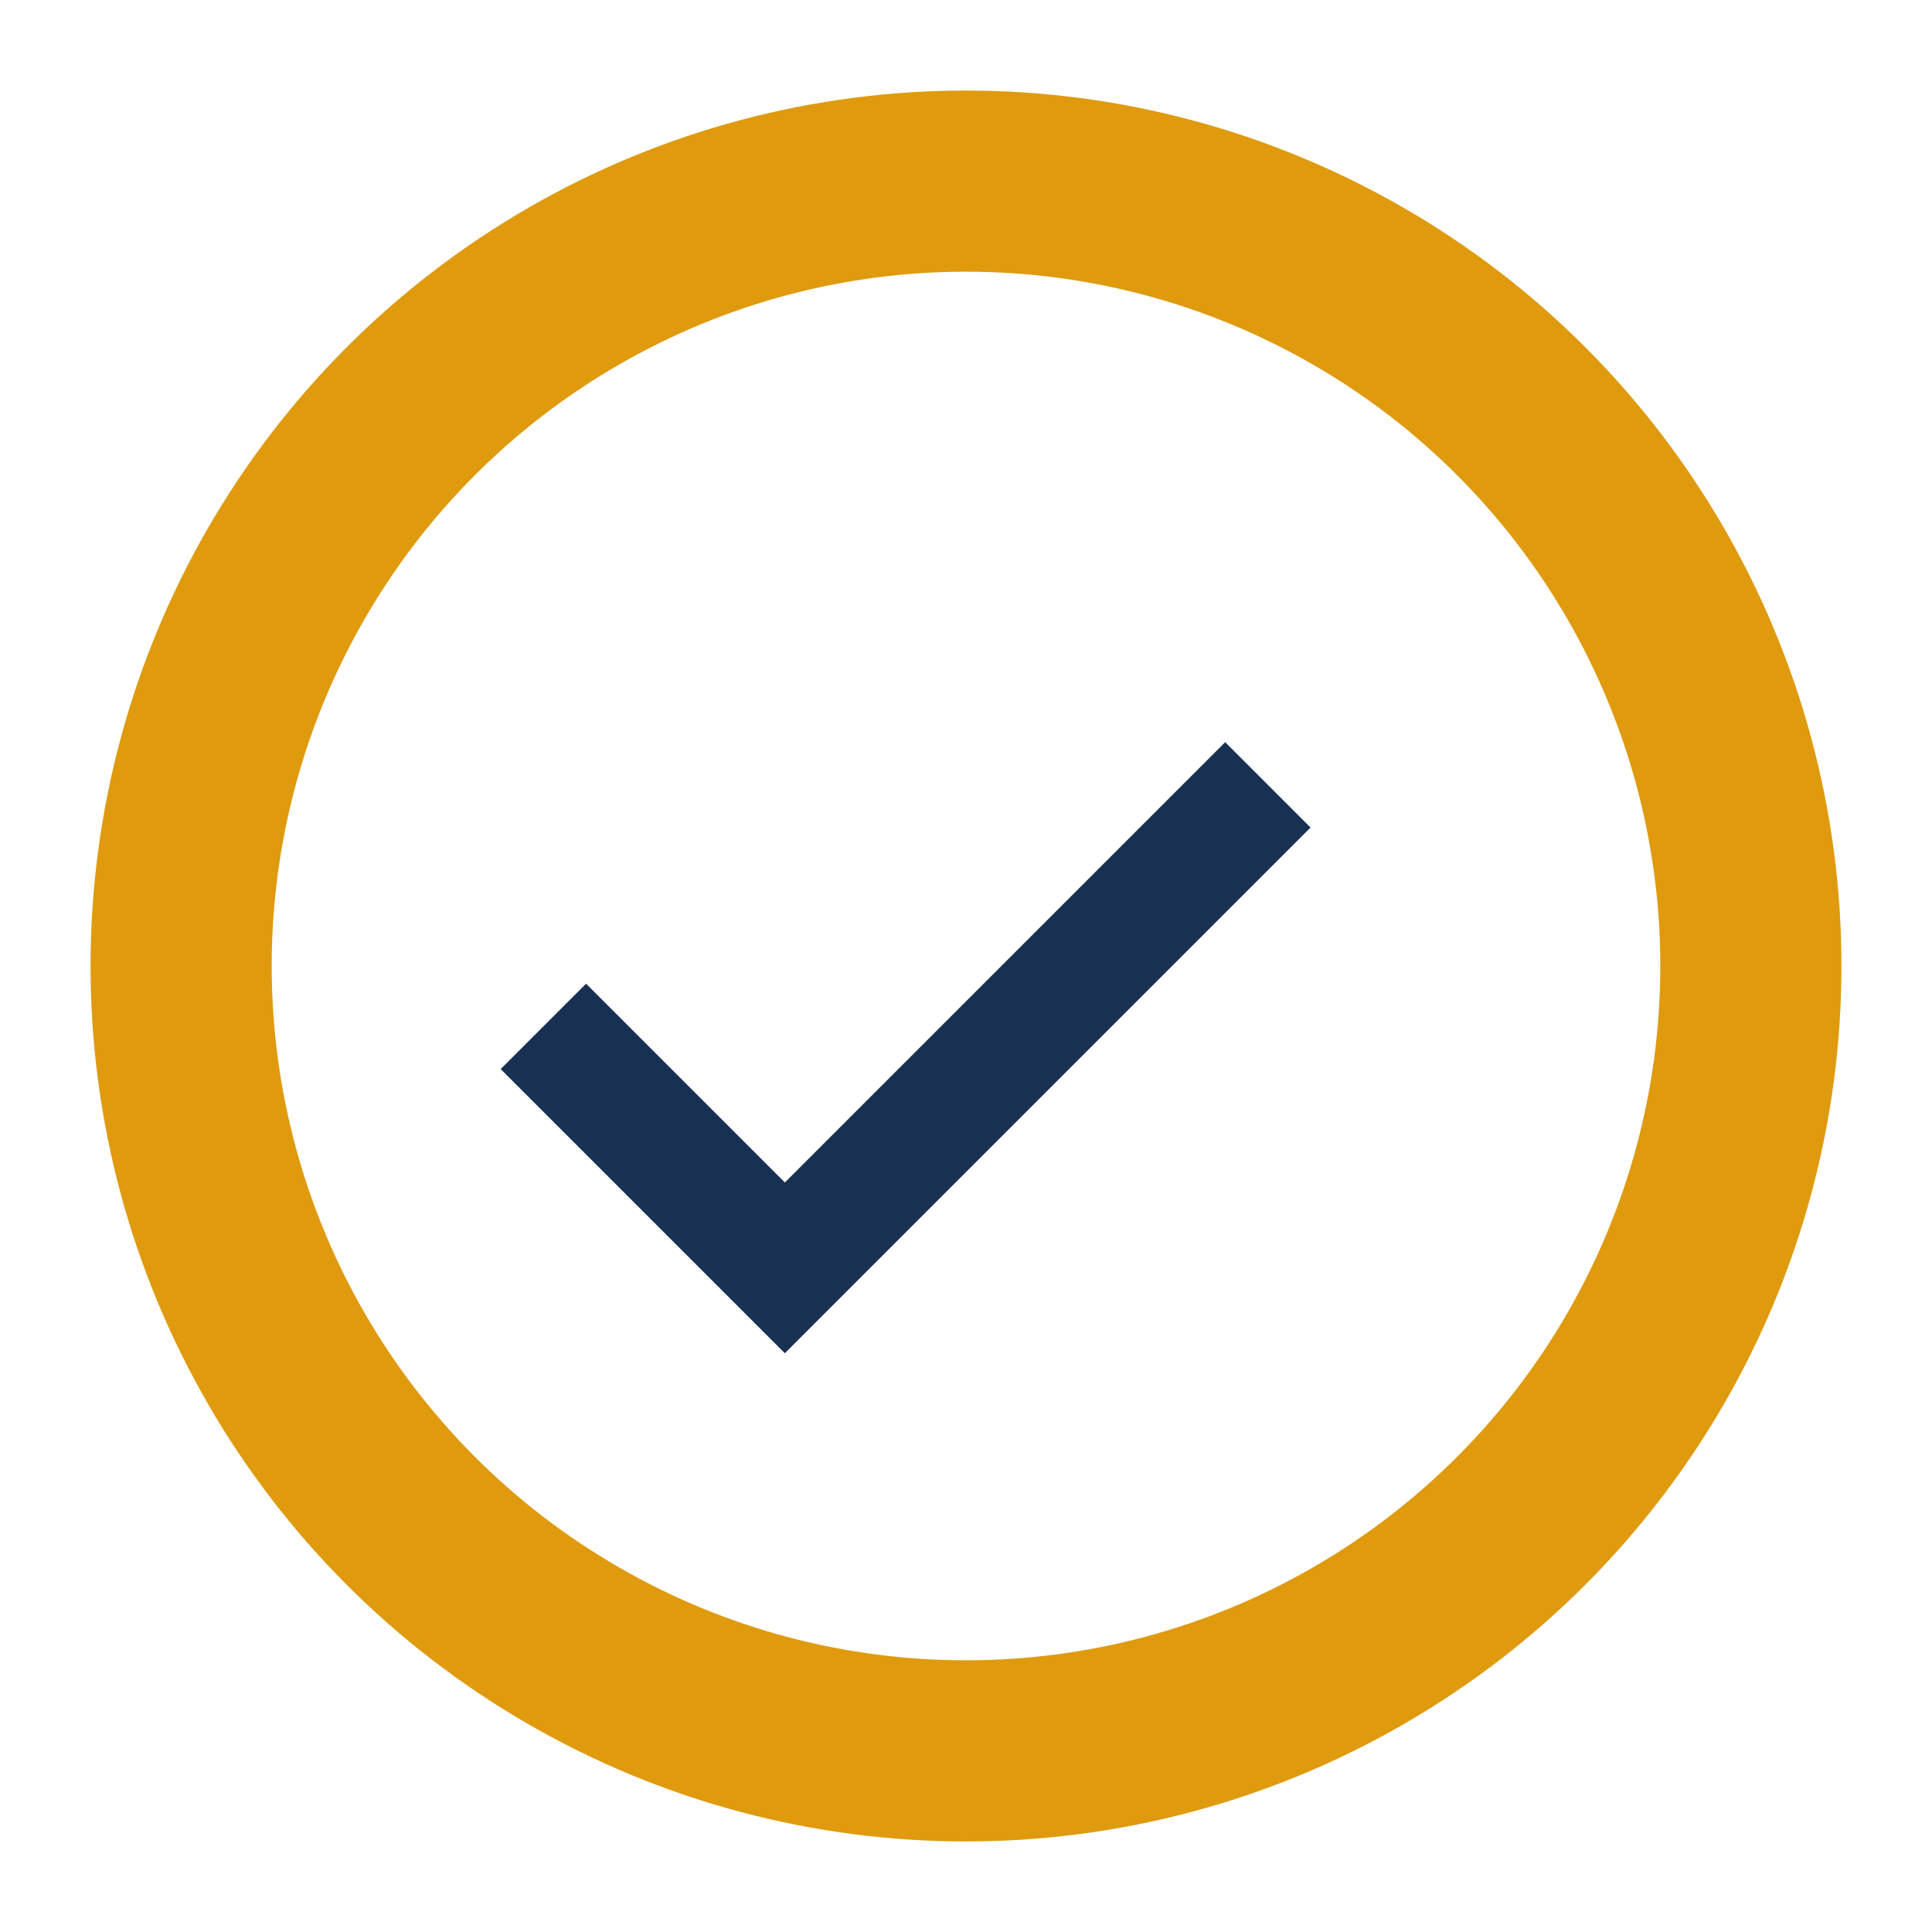 <?xml version="1.0" encoding="UTF-8"?>
<svg xmlns="http://www.w3.org/2000/svg" width="32" height="32" viewBox="0 0 32 32"><circle cx="16" cy="16" r="13" fill="none" stroke="#DF9A0E" stroke-width="3"/><path d="M9 17l4 4 8-8" fill="none" stroke="#183153" stroke-width="2"/></svg>